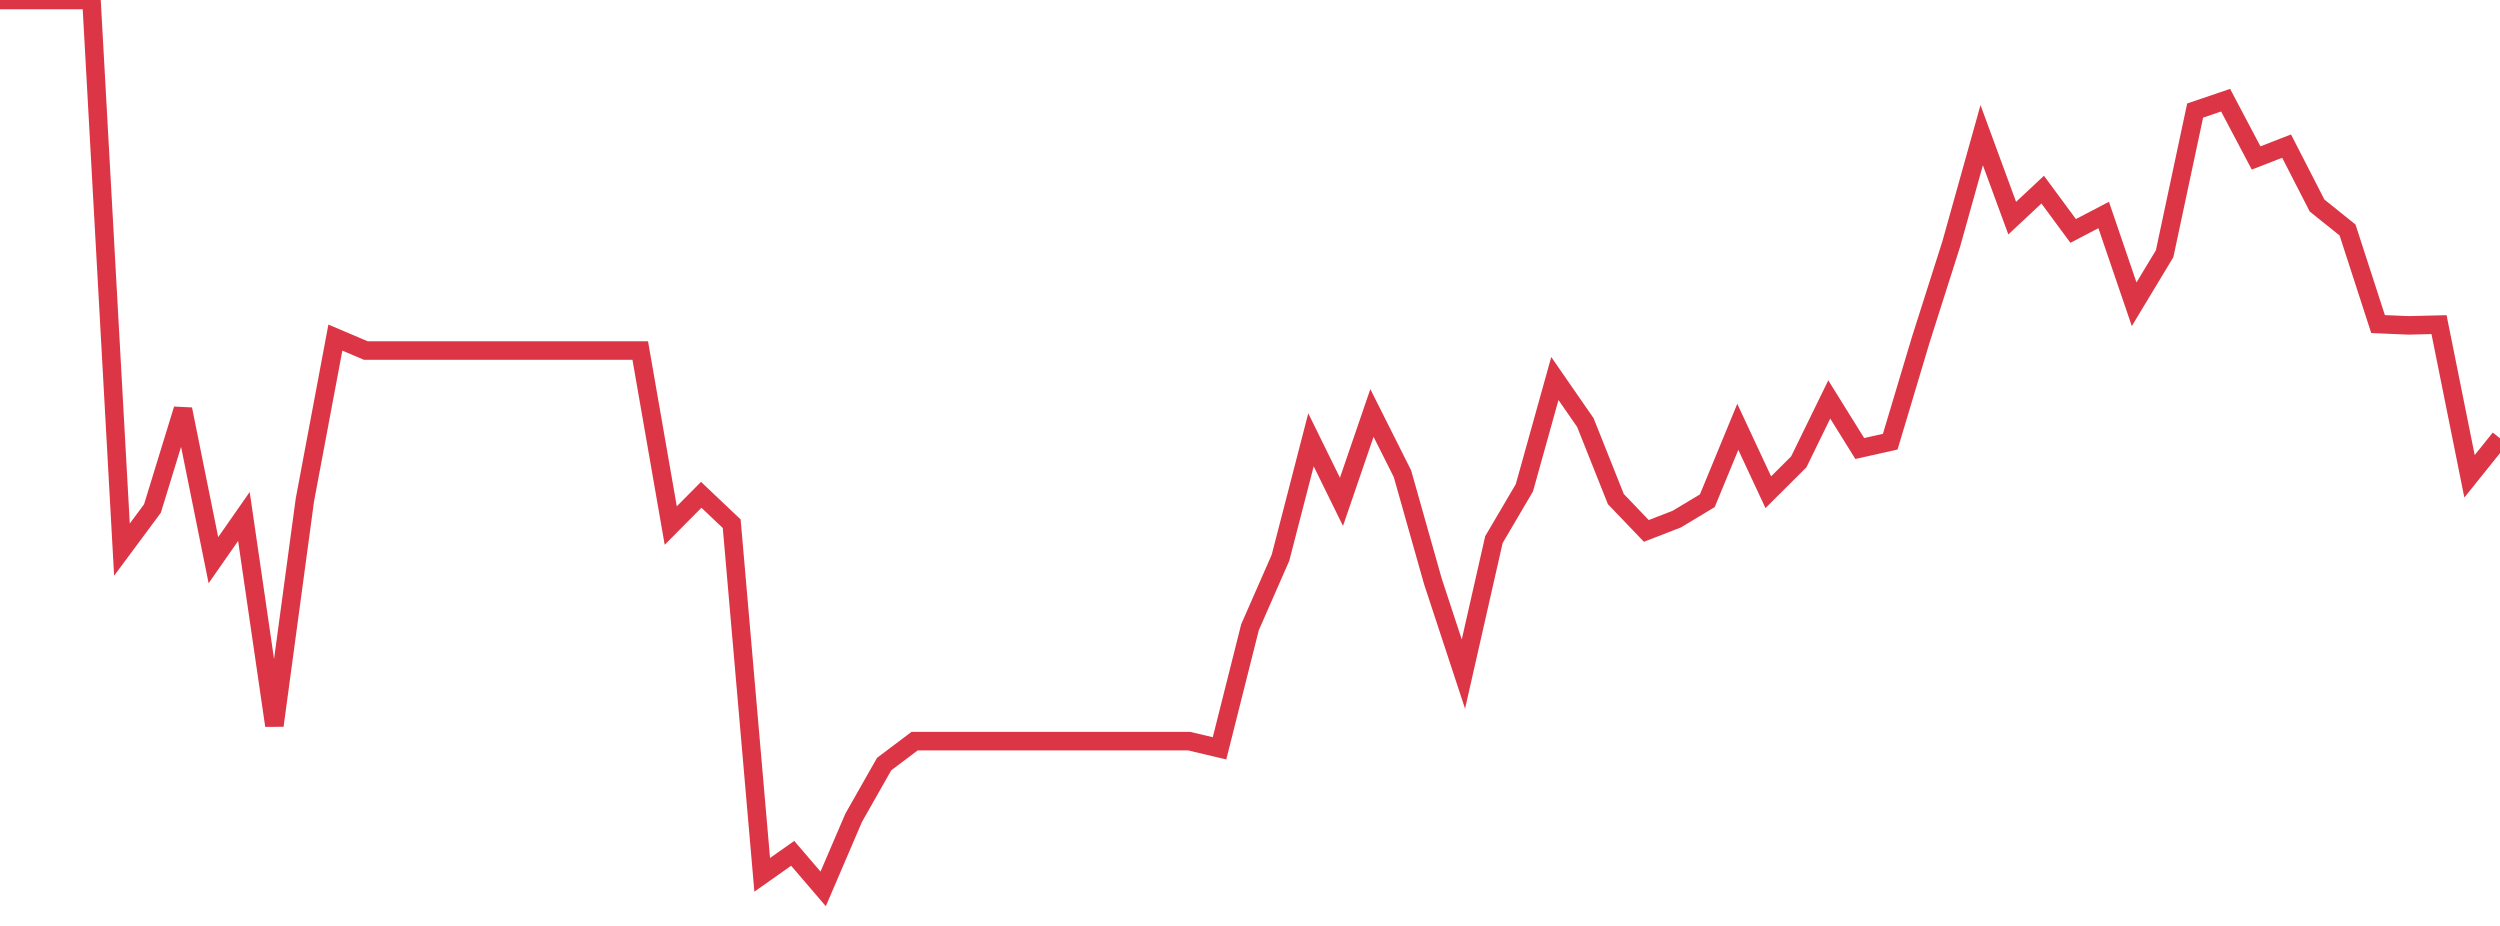 <?xml version="1.0" standalone="no"?>
<!DOCTYPE svg PUBLIC "-//W3C//DTD SVG 1.1//EN" "http://www.w3.org/Graphics/SVG/1.1/DTD/svg11.dtd">
<svg width="135" height="50" viewBox="0 0 135 50" preserveAspectRatio="none" class="sparkline" xmlns="http://www.w3.org/2000/svg"
xmlns:xlink="http://www.w3.org/1999/xlink"><path  class="sparkline--line" d="M 0 0 L 0 0 L 1.646 0 L 3.293 0 L 4.939 0 L 6.585 29.68 L 8.232 27.46 L 9.878 22.1 L 11.524 30.25 L 13.171 27.89 L 14.817 39.18 L 16.463 27 L 18.11 18.23 L 19.756 18.93 L 21.402 18.93 L 23.049 18.93 L 24.695 18.93 L 26.341 18.93 L 27.988 18.93 L 29.634 18.93 L 31.28 18.93 L 32.927 18.93 L 34.573 18.93 L 36.22 28.38 L 37.866 26.72 L 39.512 28.28 L 41.159 47.24 L 42.805 46.08 L 44.451 48 L 46.098 44.16 L 47.744 41.26 L 49.39 40.02 L 51.037 40.02 L 52.683 40.02 L 54.329 40.02 L 55.976 40.02 L 57.622 40.02 L 59.268 40.02 L 60.915 40.02 L 62.561 40.02 L 64.207 40.02 L 65.854 40.41 L 67.5 33.87 L 69.146 30.12 L 70.793 23.75 L 72.439 27.1 L 74.085 22.3 L 75.732 25.58 L 77.378 31.4 L 79.024 36.4 L 80.671 29.14 L 82.317 26.34 L 83.963 20.44 L 85.61 22.82 L 87.256 26.95 L 88.902 28.67 L 90.549 28.03 L 92.195 27.04 L 93.841 23.05 L 95.488 26.58 L 97.134 24.94 L 98.78 21.57 L 100.427 24.22 L 102.073 23.85 L 103.72 18.35 L 105.366 13.18 L 107.012 7.3 L 108.659 11.78 L 110.305 10.24 L 111.951 12.47 L 113.598 11.61 L 115.244 16.43 L 116.89 13.7 L 118.537 5.97 L 120.183 5.41 L 121.829 8.53 L 123.476 7.89 L 125.122 11.1 L 126.768 12.42 L 128.415 17.5 L 130.061 17.57 L 131.707 17.53 L 133.354 25.72 L 135 23.67" fill="none" stroke-width="1" stroke="#dc3545"></path></svg>